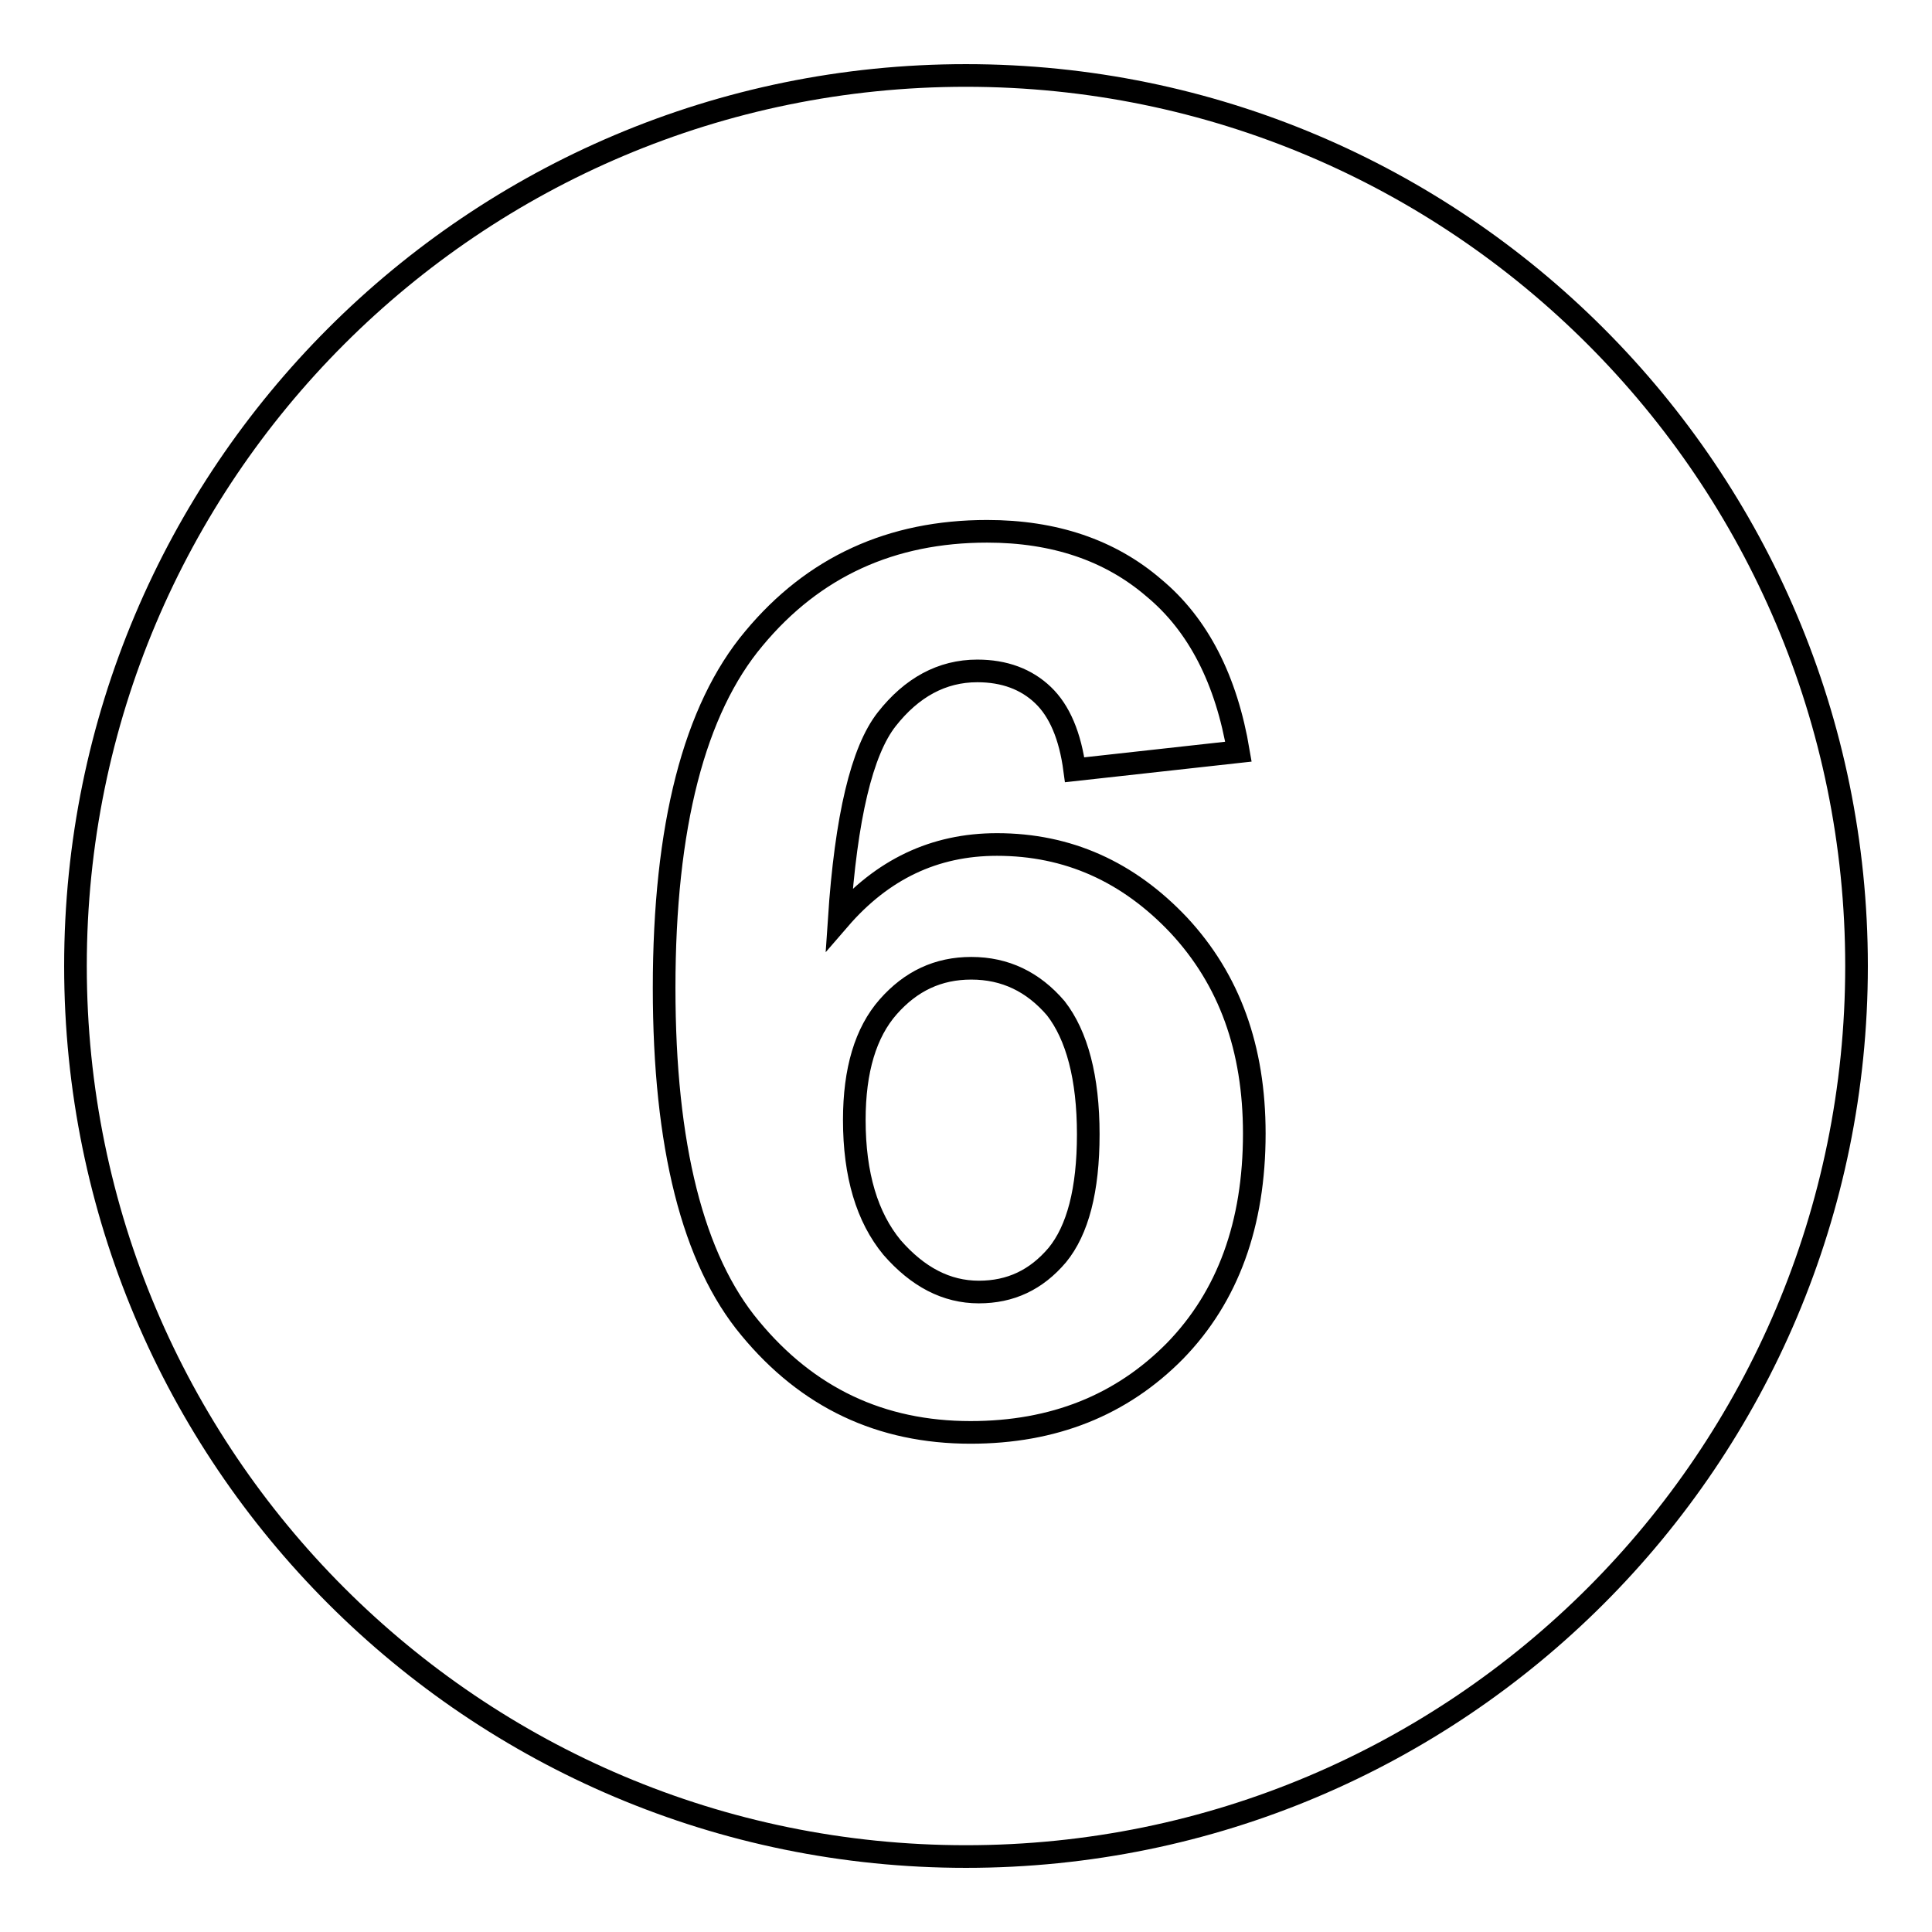<?xml version="1.0" encoding="utf-8"?>
<!-- Svg Vector Icons : http://www.onlinewebfonts.com/icon -->
<!DOCTYPE svg PUBLIC "-//W3C//DTD SVG 1.1//EN" "http://www.w3.org/Graphics/SVG/1.1/DTD/svg11.dtd">
<svg version="1.1" xmlns="http://www.w3.org/2000/svg" xmlns:xlink="http://www.w3.org/1999/xlink" x="0px" y="0px" viewBox="0 0 256 256" enable-background="new 0 0 256 256" xml:space="preserve">
<g><g><path stroke-width="3" fill-opacity="0" stroke="#000000"  d="M128,246c-65.2,0-118-52.8-118-118C10,62.8,62.8,10,128,10c65.2,0,118,52.9,118,118C246,193.2,193.2,246,128,246L128,246z M117.5,95.3c3.3-4.2,7.3-6.4,12-6.4c3.6,0,6.5,1.1,8.7,3.2c2.2,2.1,3.6,5.4,4.2,9.9l21.7-2.4c-1.6-9.5-5.3-16.8-11.2-21.7c-5.8-5-13.2-7.5-22.1-7.5c-12.7,0-23,4.7-30.9,14.2C92,94,88,109.5,88,130.9c0,20.9,3.8,36,11.4,45.1c7.6,9.2,17.3,13.8,29.2,13.8c11,0,20-3.6,27.1-10.8c7-7.2,10.5-16.8,10.5-28.8c0-11.3-3.3-20.4-10-27.6c-6.7-7.1-14.7-10.7-24.1-10.7c-8.3,0-15.2,3.3-20.9,9.9C112.1,108.3,114.2,99.5,117.5,95.3L117.5,95.3z M144.2,150.3c0,7.4-1.4,12.7-4.1,16c-2.8,3.3-6.2,4.9-10.4,4.9c-4.3,0-8.1-2-11.5-5.9c-3.3-4-5-9.6-5-16.9c0-6.6,1.5-11.6,4.5-15c3-3.4,6.6-5.1,11-5.1c4.5,0,8.2,1.8,11.2,5.3C142.7,137.2,144.2,142.8,144.2,150.3L144.2,150.3z"/></g></g>
</svg>